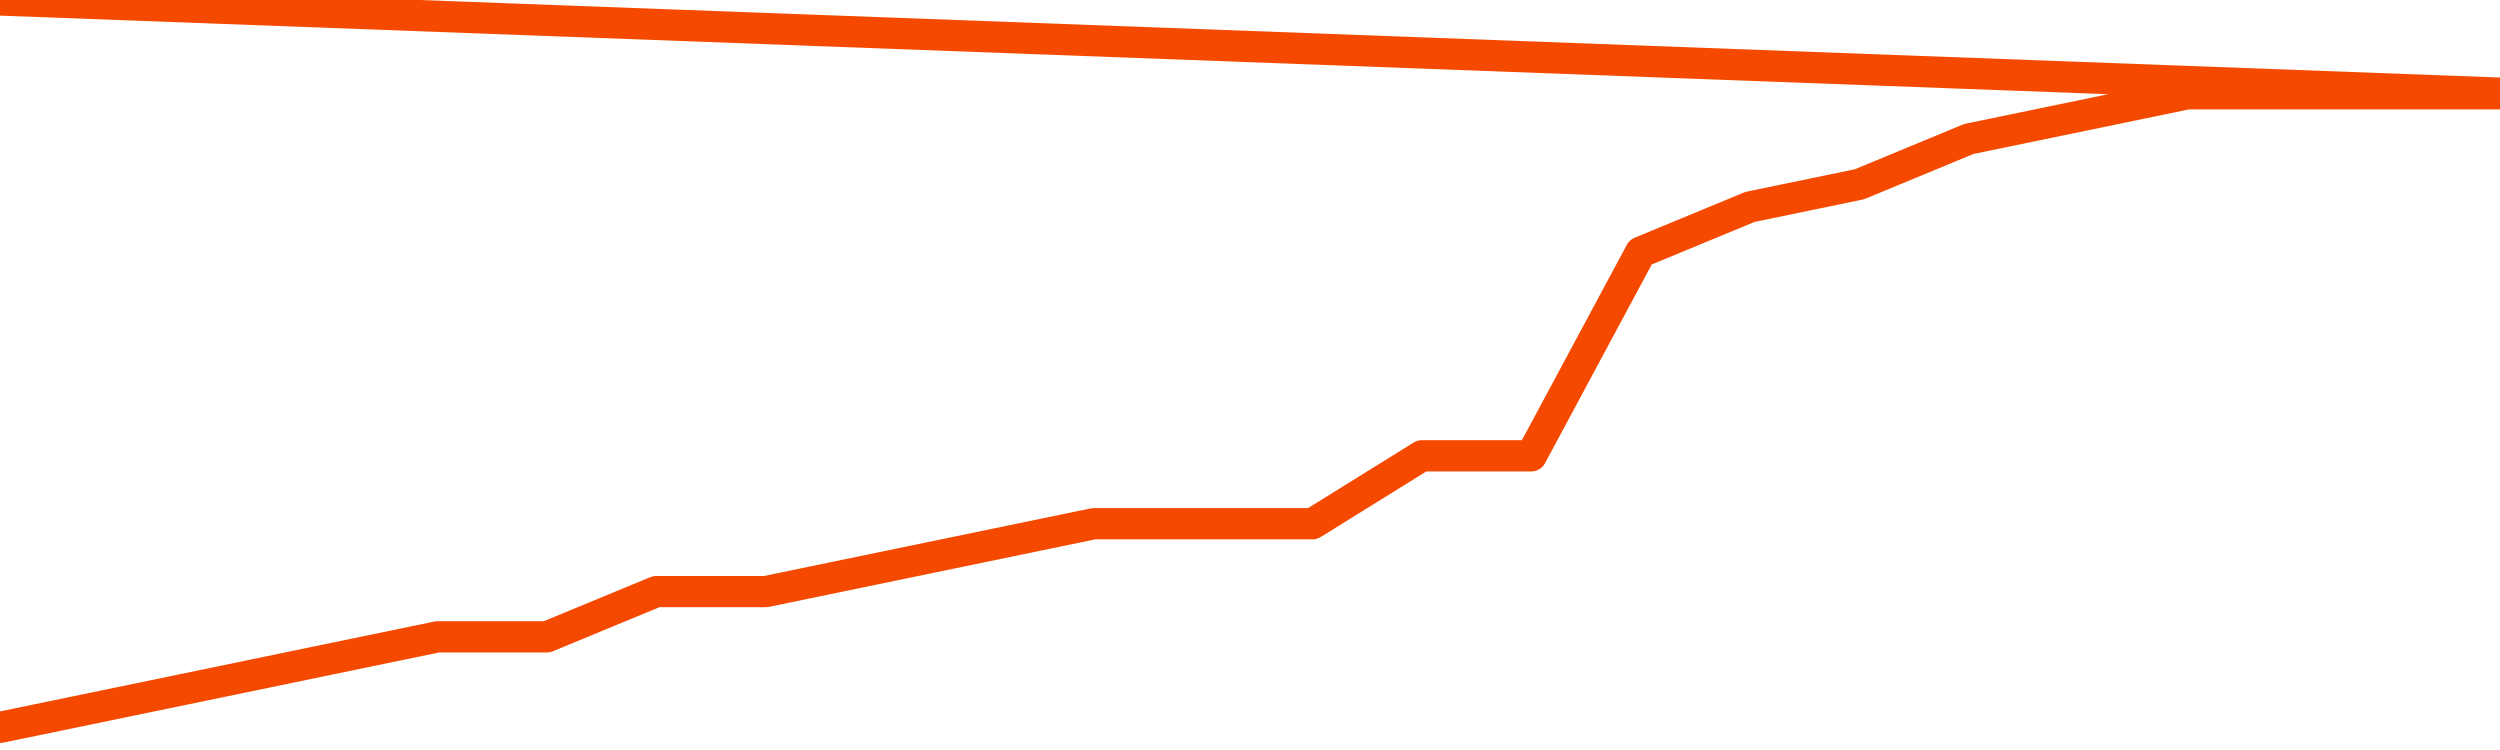      <svg
        version="1.1"
        xmlns="http://www.w3.org/2000/svg"
        width="80"
        height="24"
        viewBox="0 0 80 24">
        <path
          fill="url(#gradient)"
          fill-opacity="0.56"
          stroke="none"
          d="M 0,26 0.0,23.276 3.5,22.552 7.0,21.828 10.5,21.103 14.0,20.379 17.5,20.379 21.0,18.931 24.5,18.931 28.0,18.207 31.5,17.483 35.0,16.759 38.5,16.759 42.0,16.759 45.5,14.586 49.0,14.586 52.5,8.069 56.0,6.621 59.5,5.897 63.0,4.448 66.5,3.724 70.0,3.0 73.5,3.0 77.0,3.0 80.5,3.0 82,26 Z"
        />
        <path
          fill="none"
          stroke="#F64900"
          stroke-width="1"
          stroke-linejoin="round"
          stroke-linecap="round"
          d="M 0.0,23.276 3.5,22.552 7.0,21.828 10.5,21.103 14.0,20.379 17.5,20.379 21.0,18.931 24.5,18.931 28.0,18.207 31.5,17.483 35.0,16.759 38.5,16.759 42.0,16.759 45.5,14.586 49.0,14.586 52.5,8.069 56.0,6.621 59.5,5.897 63.0,4.448 66.5,3.724 70.0,3.0 73.5,3.0 77.0,3.0 80.5,3.0.join(' ') }"
        />
      </svg>
